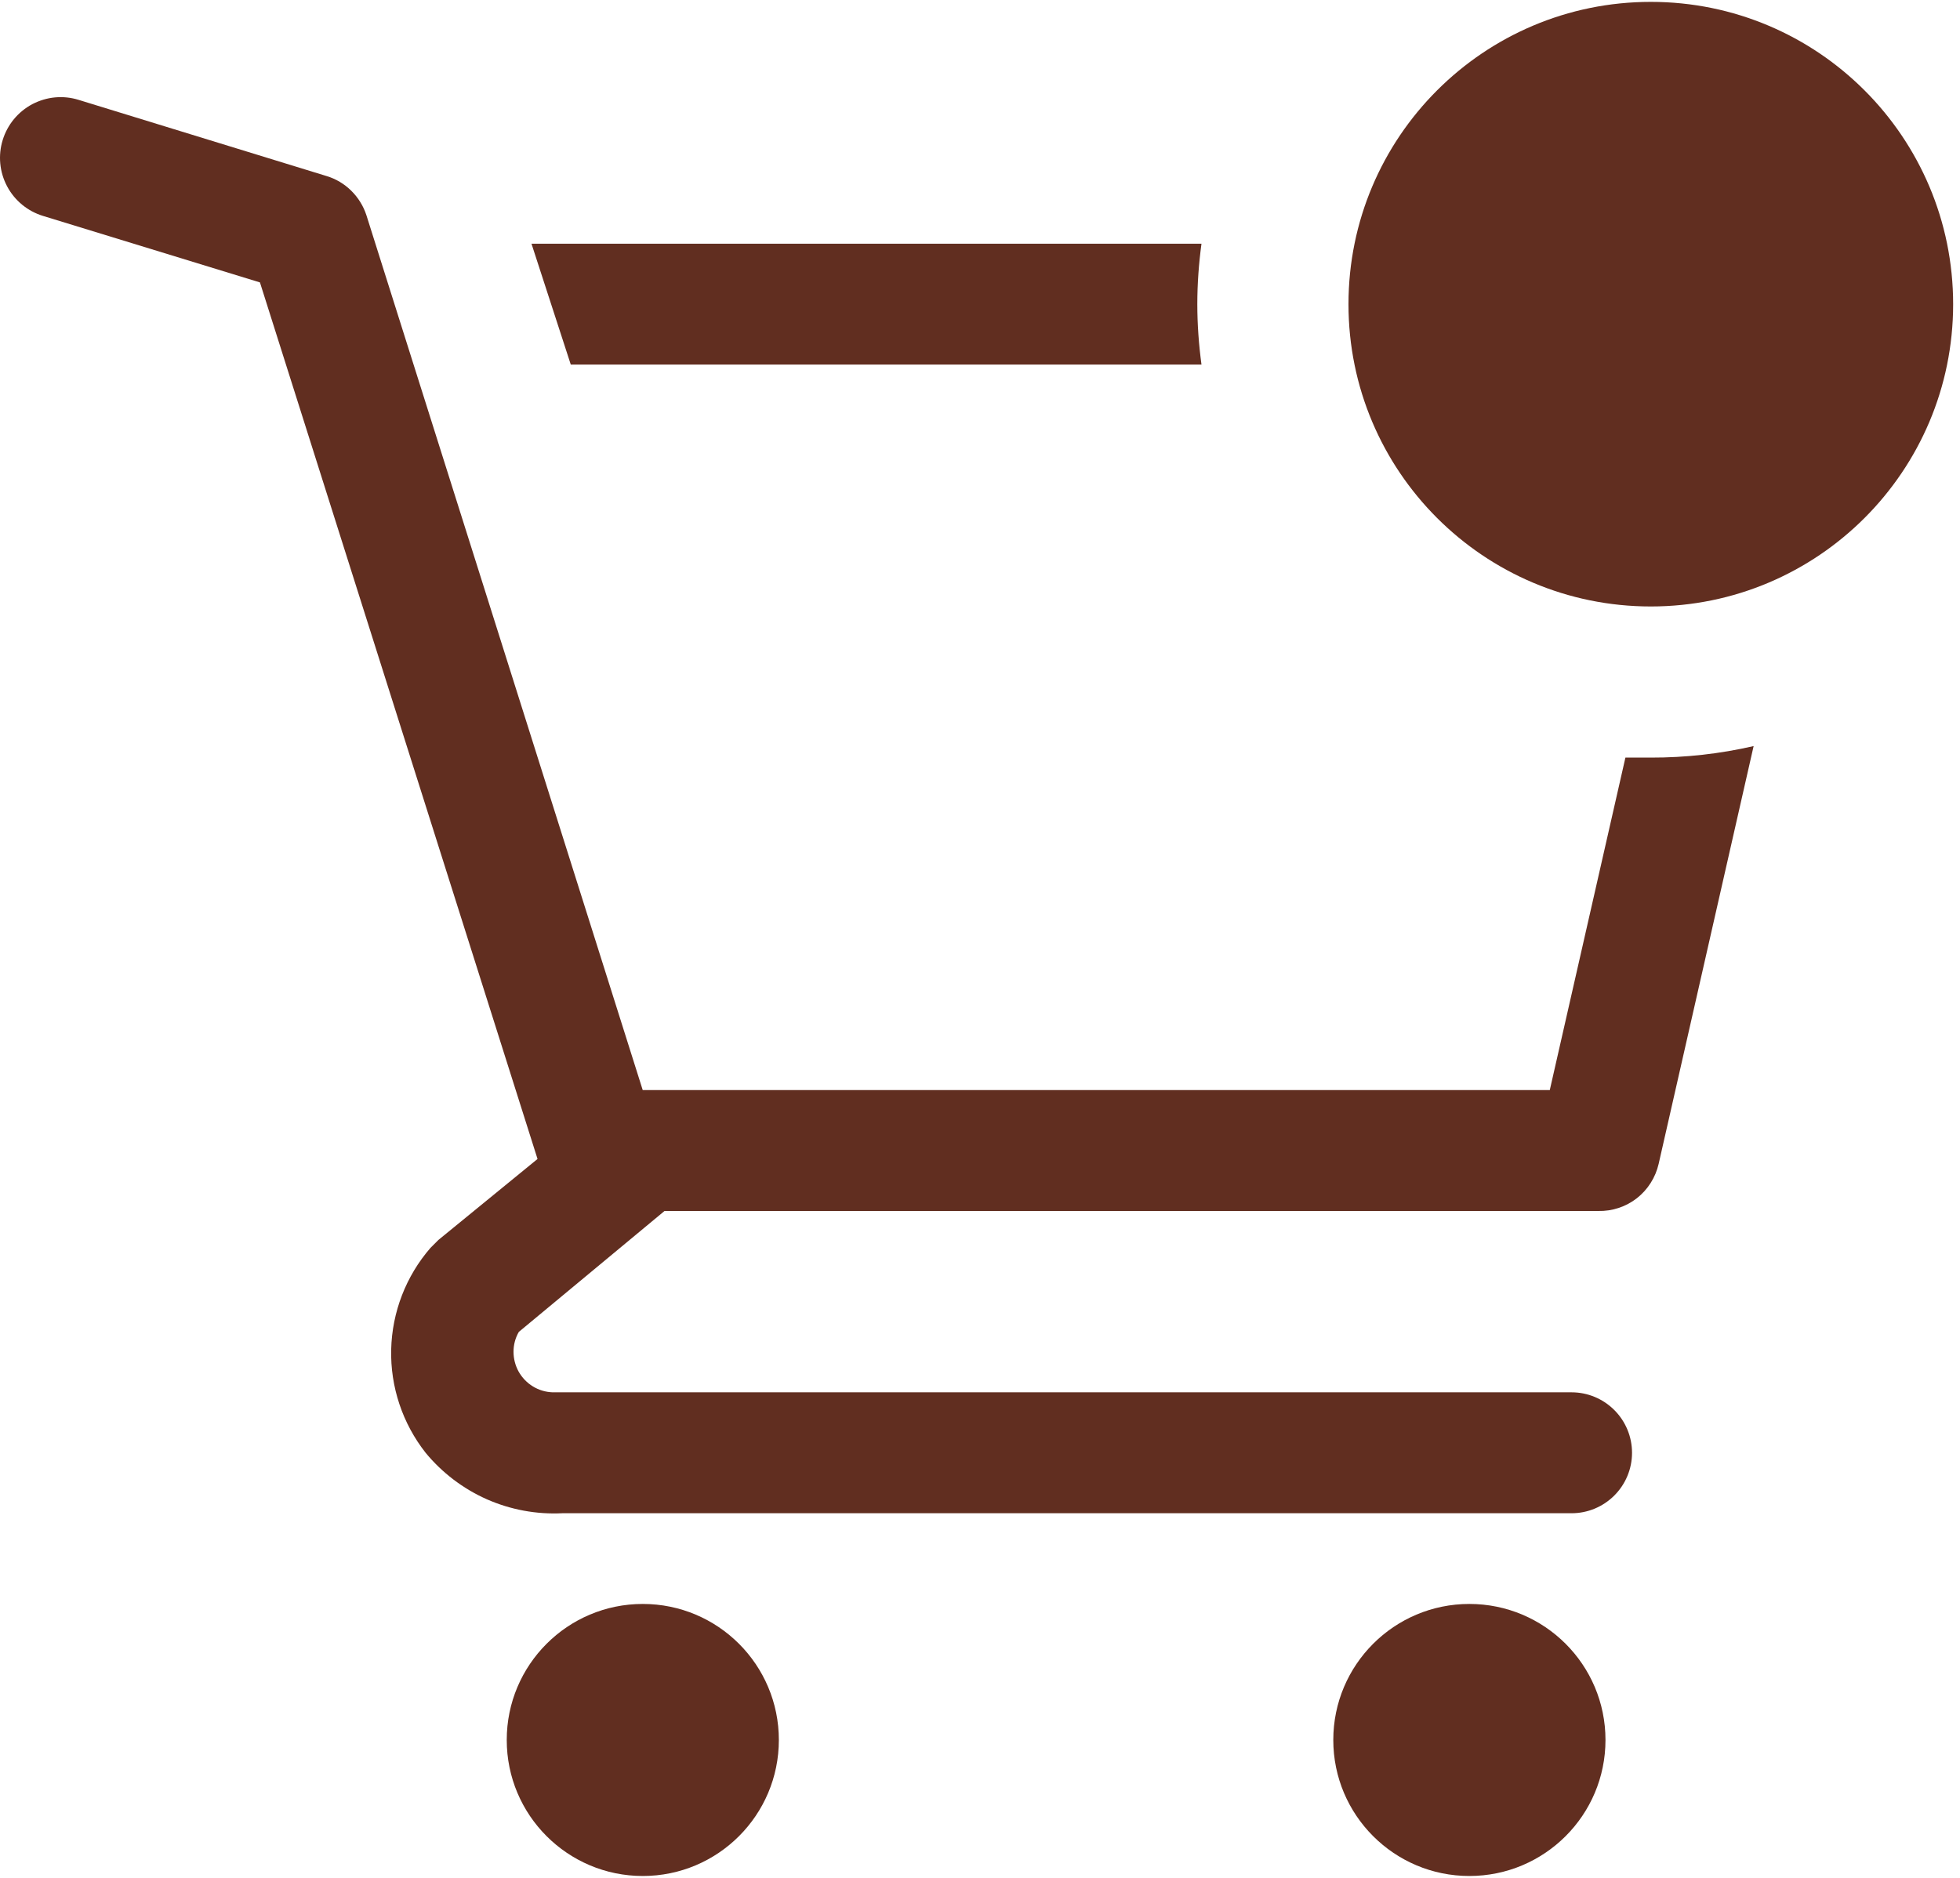 <svg width="24" height="23" viewBox="0 0 24 23" fill="none" xmlns="http://www.w3.org/2000/svg">
<path d="M7.871 22.977C8.791 22.977 9.537 22.231 9.537 21.311C9.537 20.391 8.791 19.645 7.871 19.645C6.951 19.645 6.205 20.391 6.205 21.311C6.205 22.231 6.951 22.977 7.871 22.977Z" fill="#612E20"/>
<path d="M17.992 22.977C18.913 22.977 19.659 22.231 19.659 21.311C19.659 20.391 18.913 19.645 17.992 19.645C17.072 19.645 16.326 20.391 16.326 21.311C16.326 22.231 17.072 22.977 17.992 22.977Z" fill="#612E20"/>
<path d="M14.712 4.465C14.679 4.22 14.661 3.973 14.661 3.725C14.661 3.477 14.679 3.23 14.712 2.985H6.508L6.989 4.465H14.712Z" fill="#612E20"/>
<path d="M20.214 9.279H19.903L18.977 13.351H7.87L4.487 2.637C4.45 2.523 4.386 2.42 4.301 2.336C4.216 2.252 4.112 2.19 3.998 2.156L0.962 1.223C0.869 1.194 0.771 1.184 0.673 1.193C0.576 1.202 0.482 1.231 0.395 1.276C0.221 1.369 0.091 1.526 0.033 1.715C-0.025 1.903 -0.006 2.107 0.087 2.282C0.179 2.456 0.337 2.586 0.525 2.644L3.183 3.459L6.582 14.195L5.368 15.187L5.271 15.284C4.971 15.63 4.801 16.07 4.79 16.528C4.779 16.986 4.929 17.434 5.212 17.794C5.414 18.039 5.671 18.234 5.961 18.363C6.252 18.491 6.568 18.55 6.886 18.534H19.244C19.44 18.534 19.628 18.456 19.767 18.317C19.906 18.178 19.984 17.99 19.984 17.794C19.984 17.597 19.906 17.409 19.767 17.27C19.628 17.131 19.44 17.053 19.244 17.053H6.767C6.682 17.05 6.599 17.026 6.526 16.981C6.453 16.937 6.393 16.874 6.351 16.8C6.31 16.726 6.288 16.642 6.288 16.556C6.288 16.471 6.31 16.387 6.353 16.313L8.137 14.832H19.57C19.741 14.836 19.908 14.781 20.043 14.676C20.178 14.57 20.272 14.421 20.31 14.255L21.473 9.138C21.06 9.233 20.637 9.28 20.214 9.279Z" fill="#612E20"/>
<path d="M20.214 7.428C22.259 7.428 23.916 5.77 23.916 3.726C23.916 1.681 22.259 0.023 20.214 0.023C18.169 0.023 16.512 1.681 16.512 3.726C16.512 5.77 18.169 7.428 20.214 7.428Z" fill="#612E20"/>
</svg>

